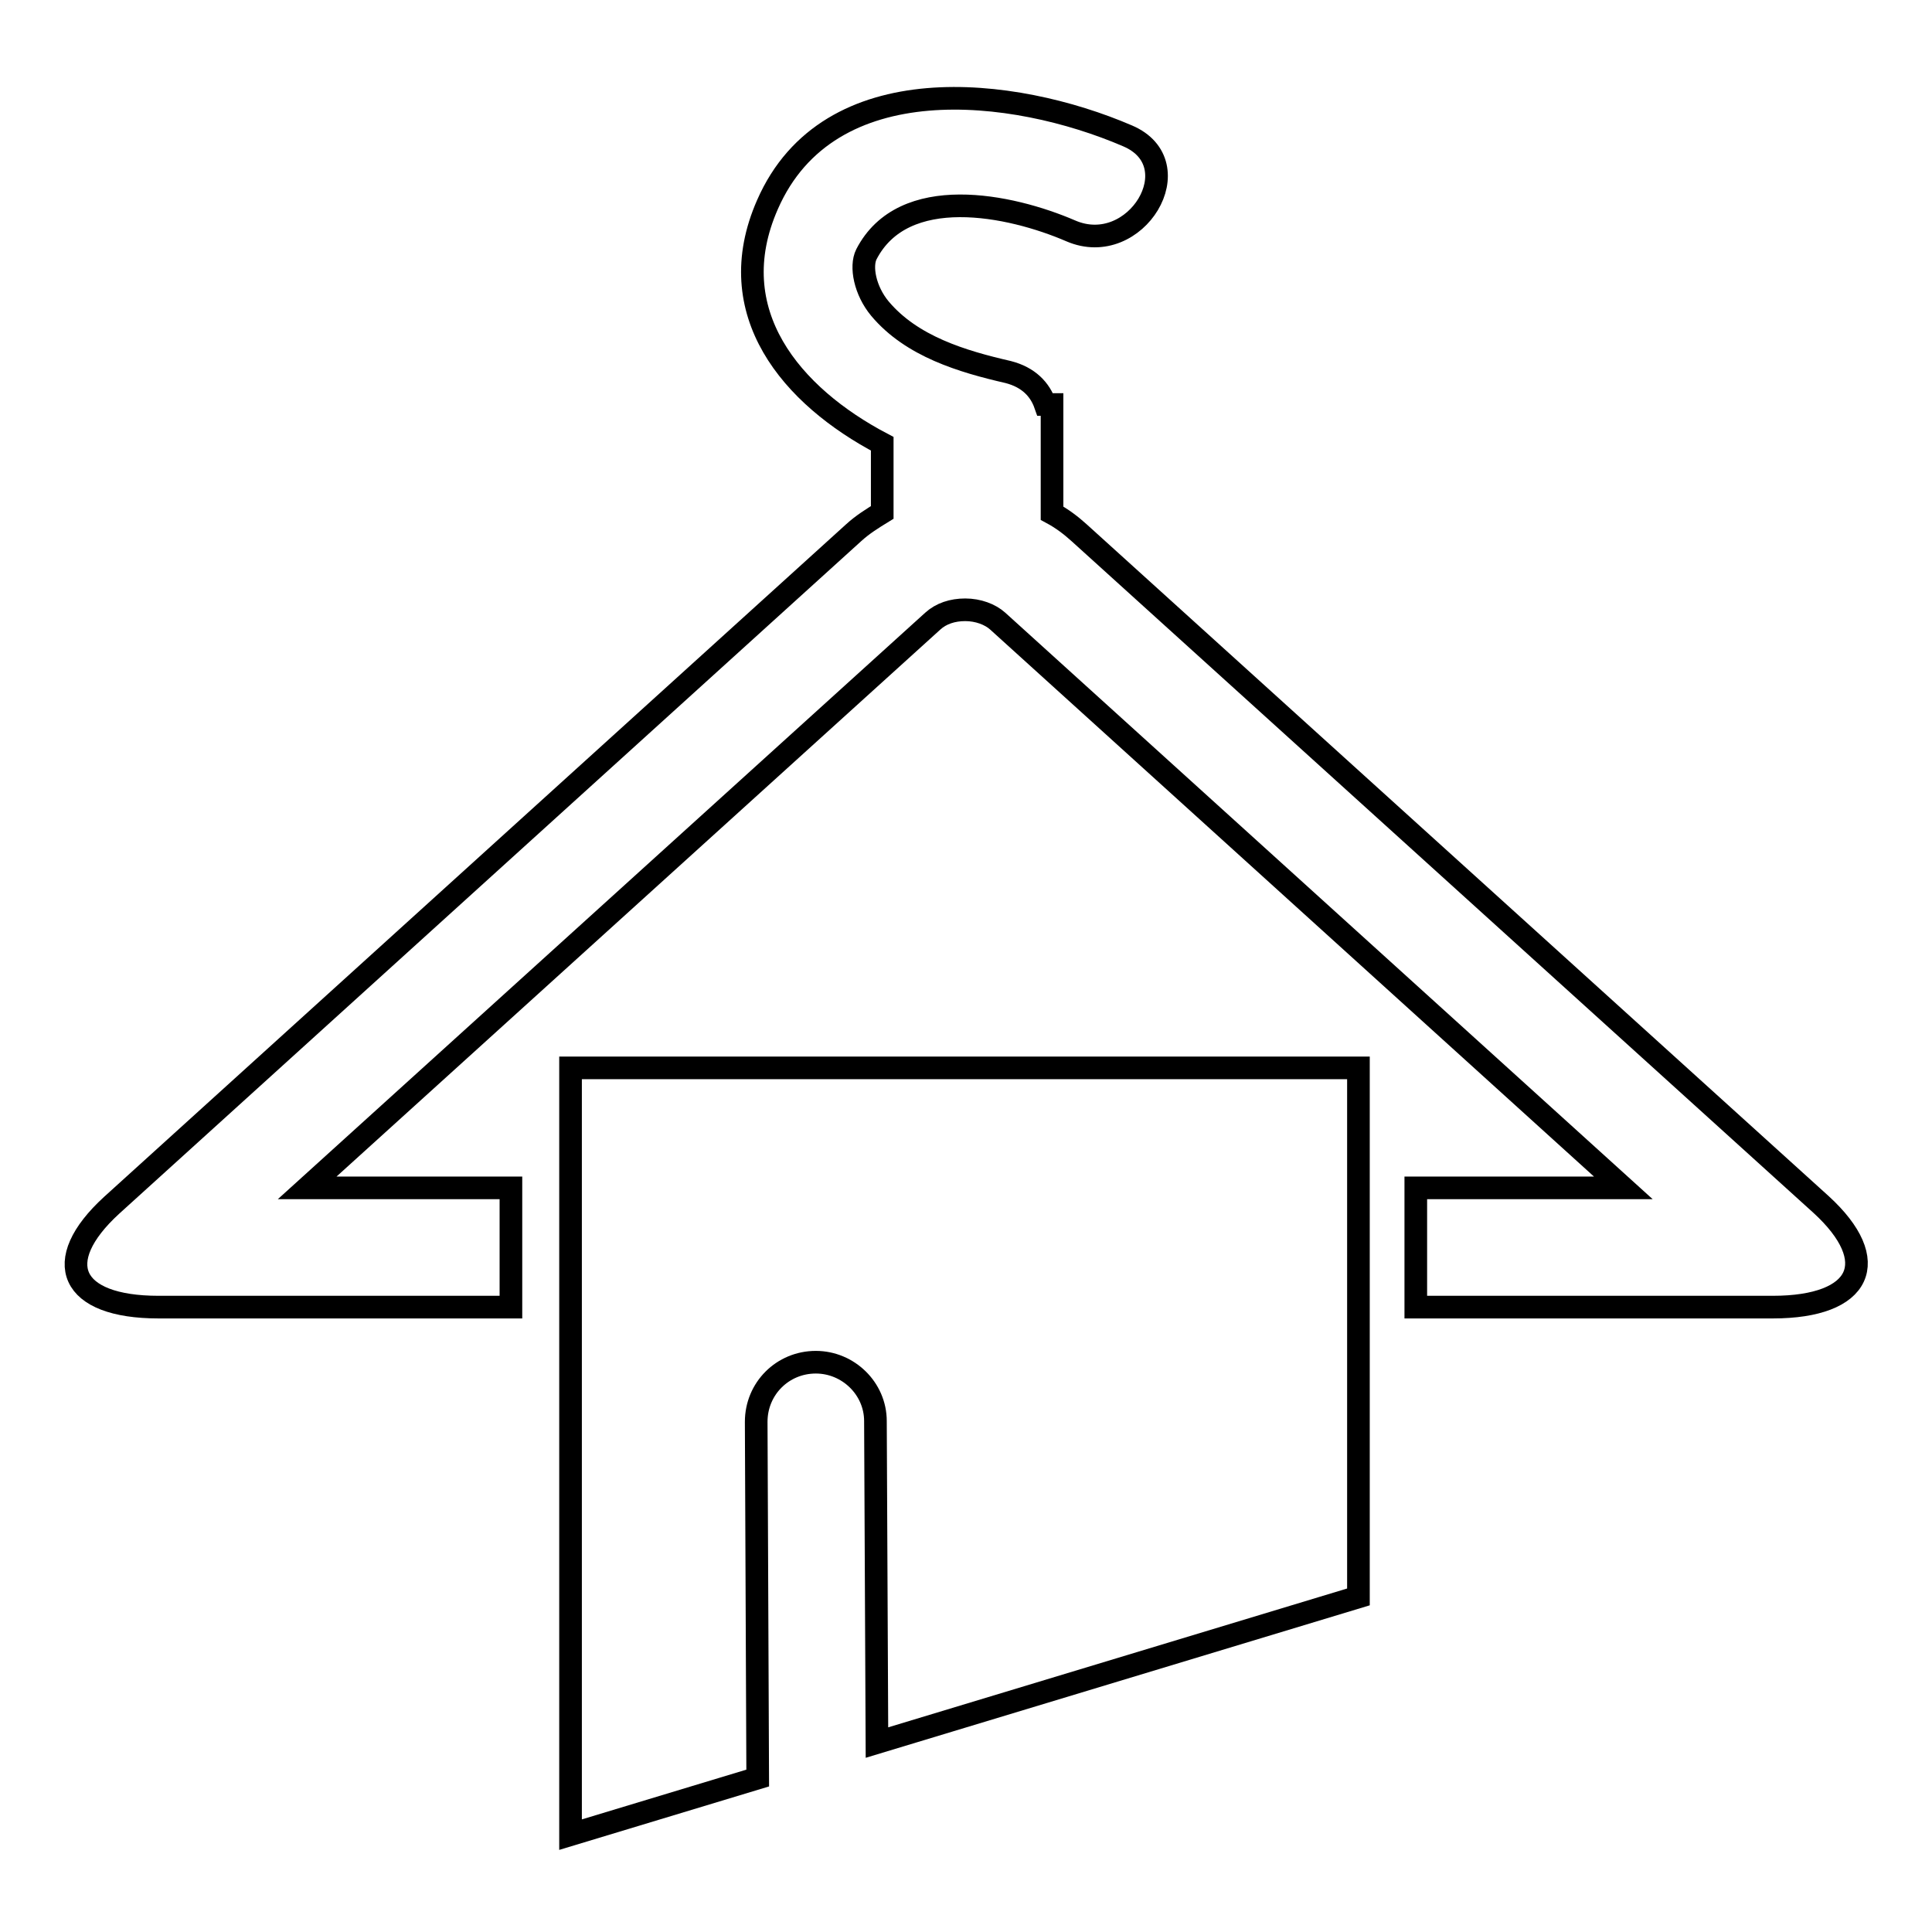 <?xml version="1.0" encoding="utf-8"?>
<!-- Svg Vector Icons : http://www.onlinewebfonts.com/icon -->
<!DOCTYPE svg PUBLIC "-//W3C//DTD SVG 1.1//EN" "http://www.w3.org/Graphics/SVG/1.1/DTD/svg11.dtd">
<svg version="1.1" xmlns="http://www.w3.org/2000/svg" xmlns:xlink="http://www.w3.org/1999/xlink" x="0px" y="0px" viewBox="0 0 256 256" enable-background="new 0 0 256 256" xml:space="preserve">
<g><g><g><g><path stroke-width="3" fill-opacity="0" stroke="#000000"  d="M241.3,159.6L143,70.6c-1.1-1-2.3-1.9-3.6-2.6V53.6h-0.9c-0.7-2-2.2-3.6-4.9-4.3c-6.1-1.4-12.8-3.4-17-8.4c-2-2.4-2.6-5.6-1.8-7.2c4.9-9.5,19-6.6,27.1-3.1c8.6,3.7,16.2-8.9,7.5-12.6c-15.1-6.5-39.6-9.4-47.7,9.1c-6.3,14.3,3.2,25.4,15.2,31.7v9.1c-1.3,0.8-2.6,1.6-3.8,2.7l-98.3,89.1c-8.2,7.5-5.5,13.5,6.2,13.5h46.7v-7.9v-7.9H40.7l82.9-75.1c1.1-1,2.6-1.5,4.3-1.5c1.7,0,3.3,0.6,4.3,1.5l82.9,75.1h-27.5v7.9v7.9h47.3C246.7,173.2,249.5,167.1,241.3,159.6z"/><path stroke-width="3" fill-opacity="0" stroke="#000000"  d="M75.6,157.4v7.9v7.9v69.9l24.8-7.5l-0.2-47.2c0-4.4,3.5-7.9,7.9-7.9c0,0,0,0,0,0c4.3,0,7.9,3.5,7.9,7.8l0.2,42.6l63.8-19.3v-38.3v-7.9v-7.9v-16H75.6V157.4z"/></g></g><g></g><g></g><g></g><g></g><g></g><g></g><g></g><g></g><g></g><g></g><g></g><g></g><g></g><g></g><g></g></g></g>
</svg>